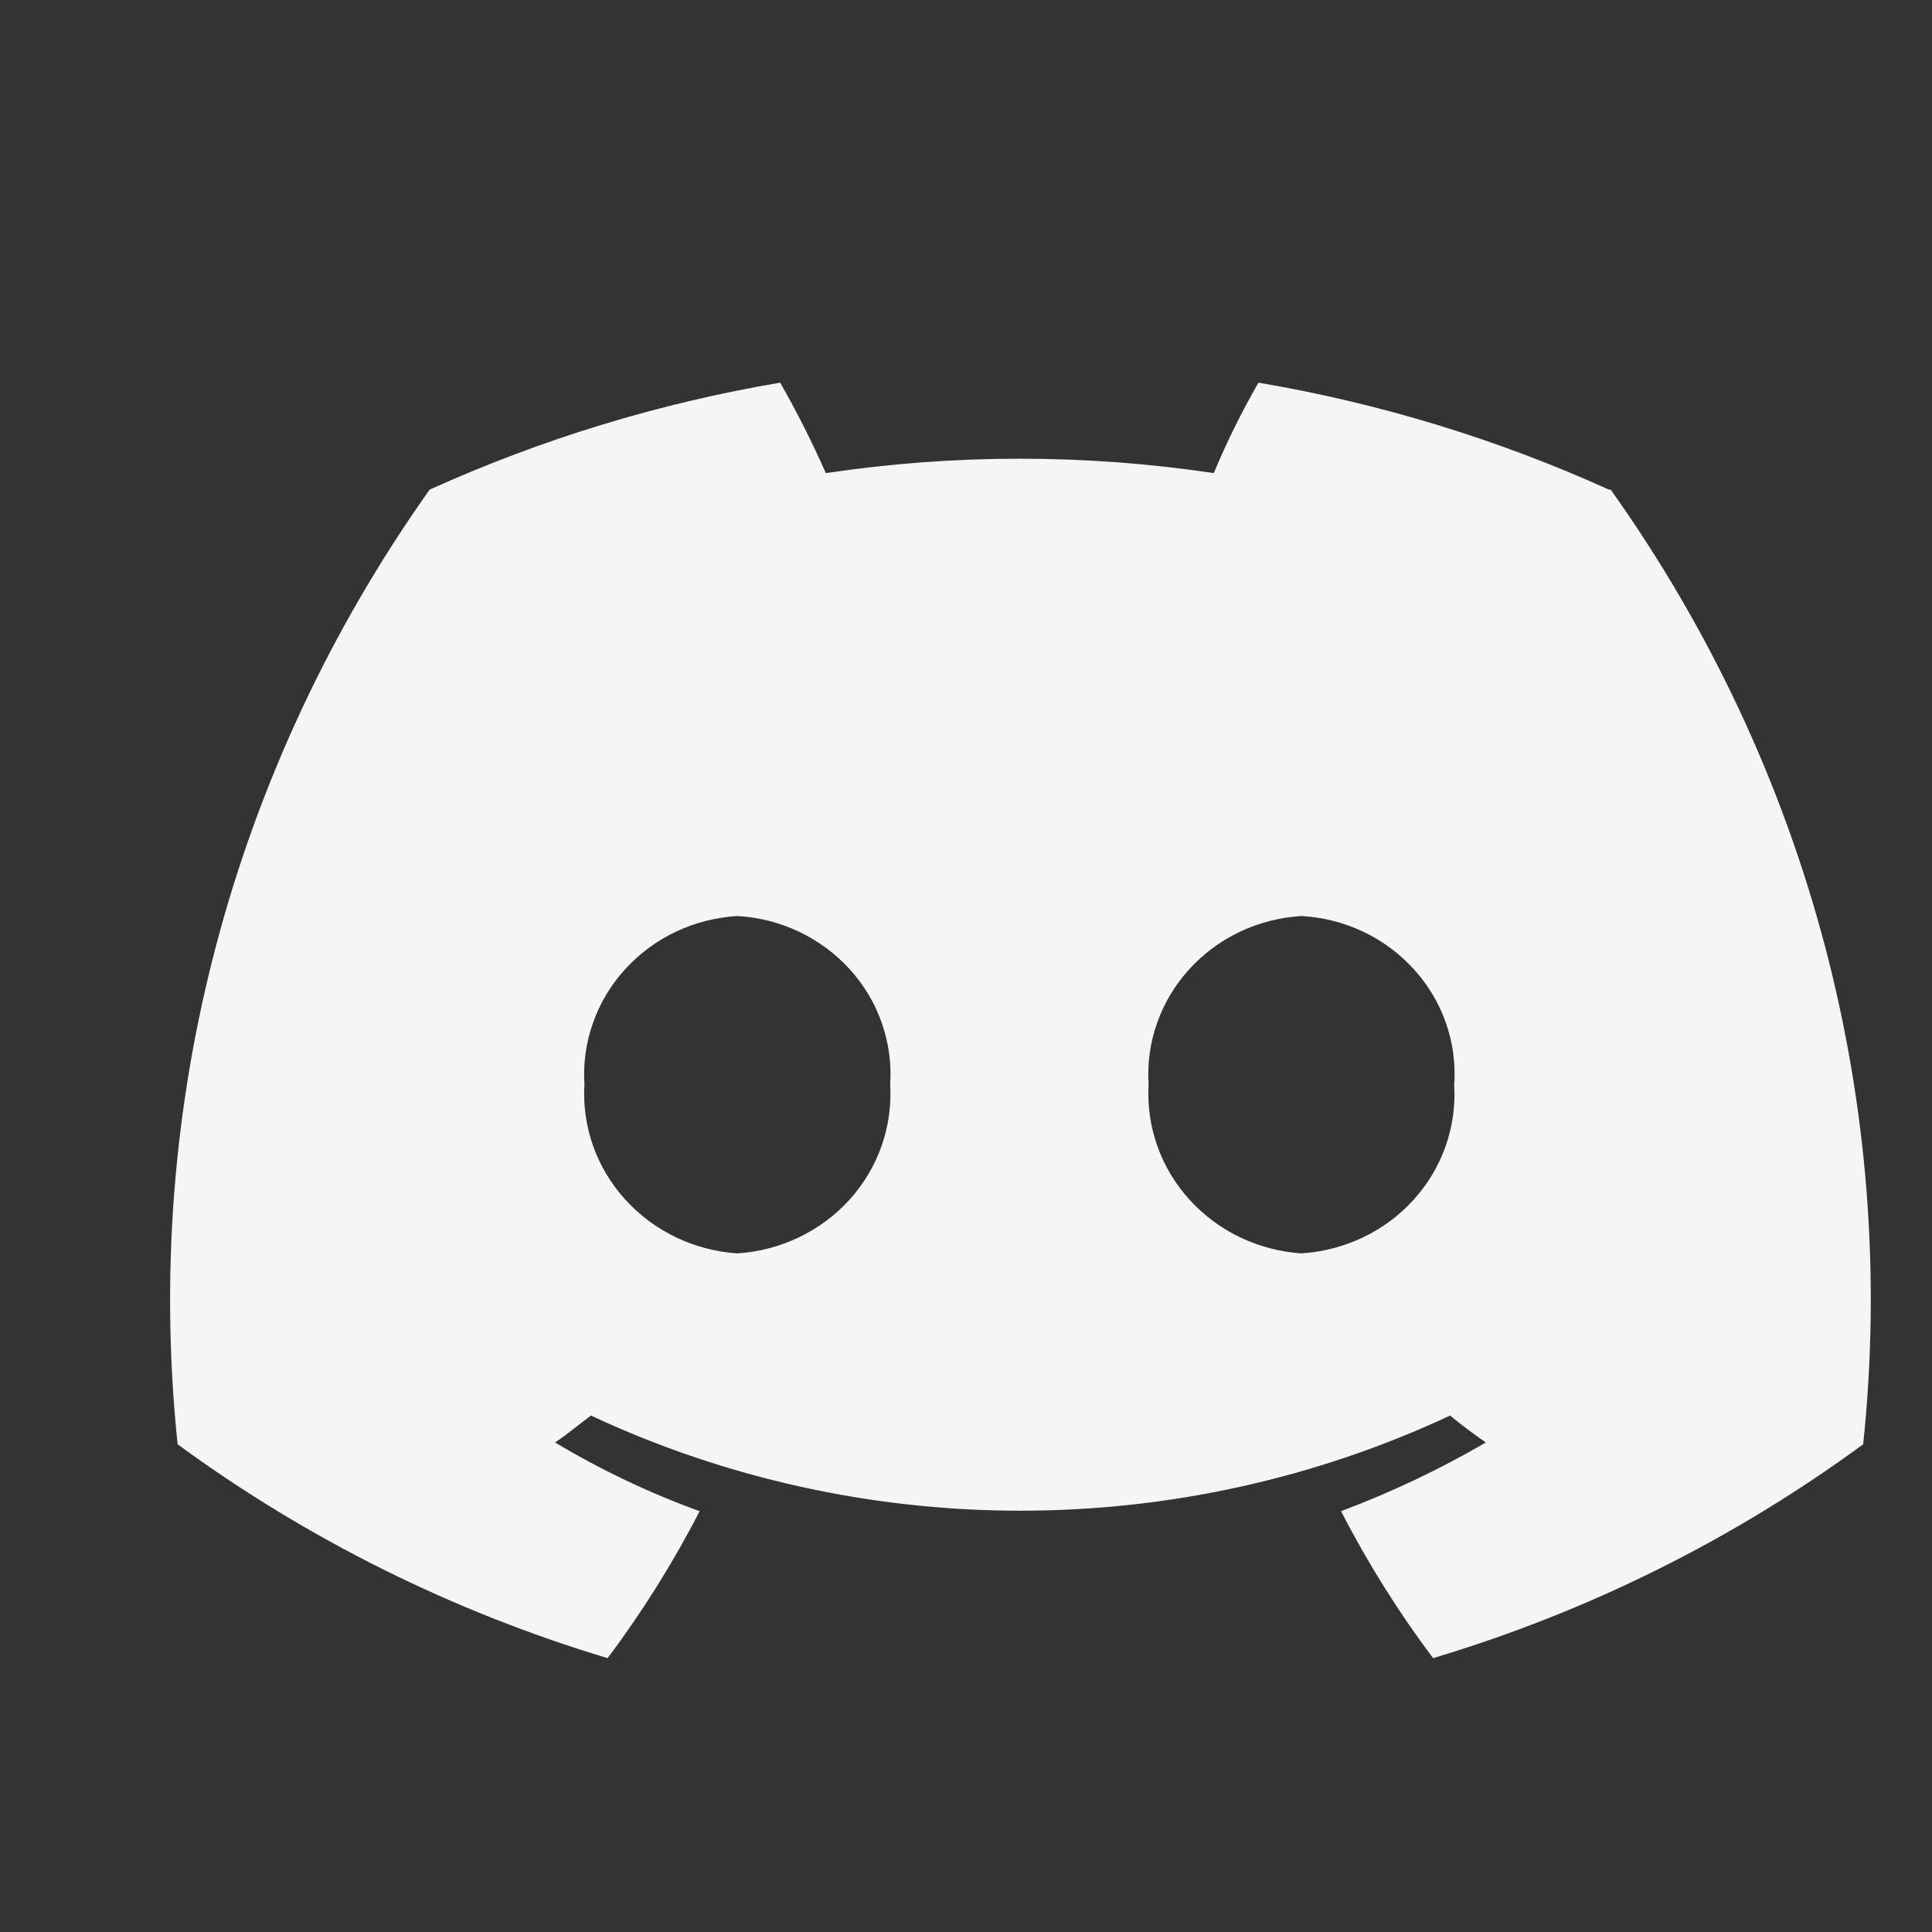 <svg width="16" height="16" viewBox="0 0 16 16" fill="none" xmlns="http://www.w3.org/2000/svg">
<rect x="0" y="0" width="16" height="16" fill="#333333" stroke="none"/>
<g id="Frame 23">
<path id="discord-svgrepo-com (2)" d="M13.325 4.055C12.401 3.637 11.425 3.339 10.422 3.169C10.283 3.411 10.159 3.661 10.052 3.918C8.987 3.759 7.904 3.759 6.839 3.918C6.726 3.662 6.6 3.412 6.461 3.169C5.457 3.339 4.482 3.637 3.558 4.055C1.919 6.366 1.179 9.168 1.471 11.961C2.544 12.747 3.748 13.346 5.032 13.732C5.32 13.348 5.575 12.941 5.794 12.515C5.377 12.364 4.977 12.173 4.597 11.946C4.701 11.876 4.797 11.795 4.894 11.723C6.004 12.242 7.22 12.511 8.451 12.511C9.683 12.511 10.899 12.242 12.009 11.723C12.105 11.802 12.201 11.874 12.305 11.946C11.923 12.169 11.521 12.359 11.106 12.515C11.325 12.941 11.58 13.348 11.868 13.732C13.152 13.348 14.357 12.748 15.43 11.961C15.724 9.168 14.983 6.364 13.339 4.055H13.325ZM6.106 10.38C5.748 10.356 5.415 10.196 5.178 9.934C4.941 9.673 4.819 9.331 4.84 8.983C4.829 8.81 4.852 8.637 4.91 8.474C4.967 8.31 5.057 8.159 5.175 8.029C5.293 7.899 5.435 7.793 5.595 7.717C5.755 7.641 5.928 7.597 6.106 7.586C6.283 7.596 6.457 7.64 6.617 7.716C6.777 7.792 6.92 7.898 7.038 8.028C7.156 8.158 7.246 8.309 7.303 8.473C7.36 8.637 7.384 8.81 7.372 8.983C7.393 9.331 7.272 9.674 7.035 9.936C6.798 10.197 6.464 10.357 6.106 10.38ZM10.778 10.38C10.42 10.356 10.087 10.196 9.85 9.934C9.613 9.673 9.492 9.331 9.512 8.983C9.501 8.81 9.524 8.637 9.582 8.474C9.639 8.31 9.729 8.159 9.847 8.029C9.965 7.899 10.107 7.793 10.267 7.717C10.427 7.641 10.6 7.597 10.778 7.586C10.956 7.596 11.129 7.64 11.29 7.716C11.45 7.792 11.592 7.898 11.71 8.028C11.828 8.158 11.918 8.309 11.975 8.473C12.032 8.637 12.056 8.81 12.043 8.983C12.065 9.331 11.944 9.674 11.707 9.936C11.47 10.198 11.135 10.357 10.777 10.38H10.778Z" fill="#F5F5F5"/>
</g>
</svg>
